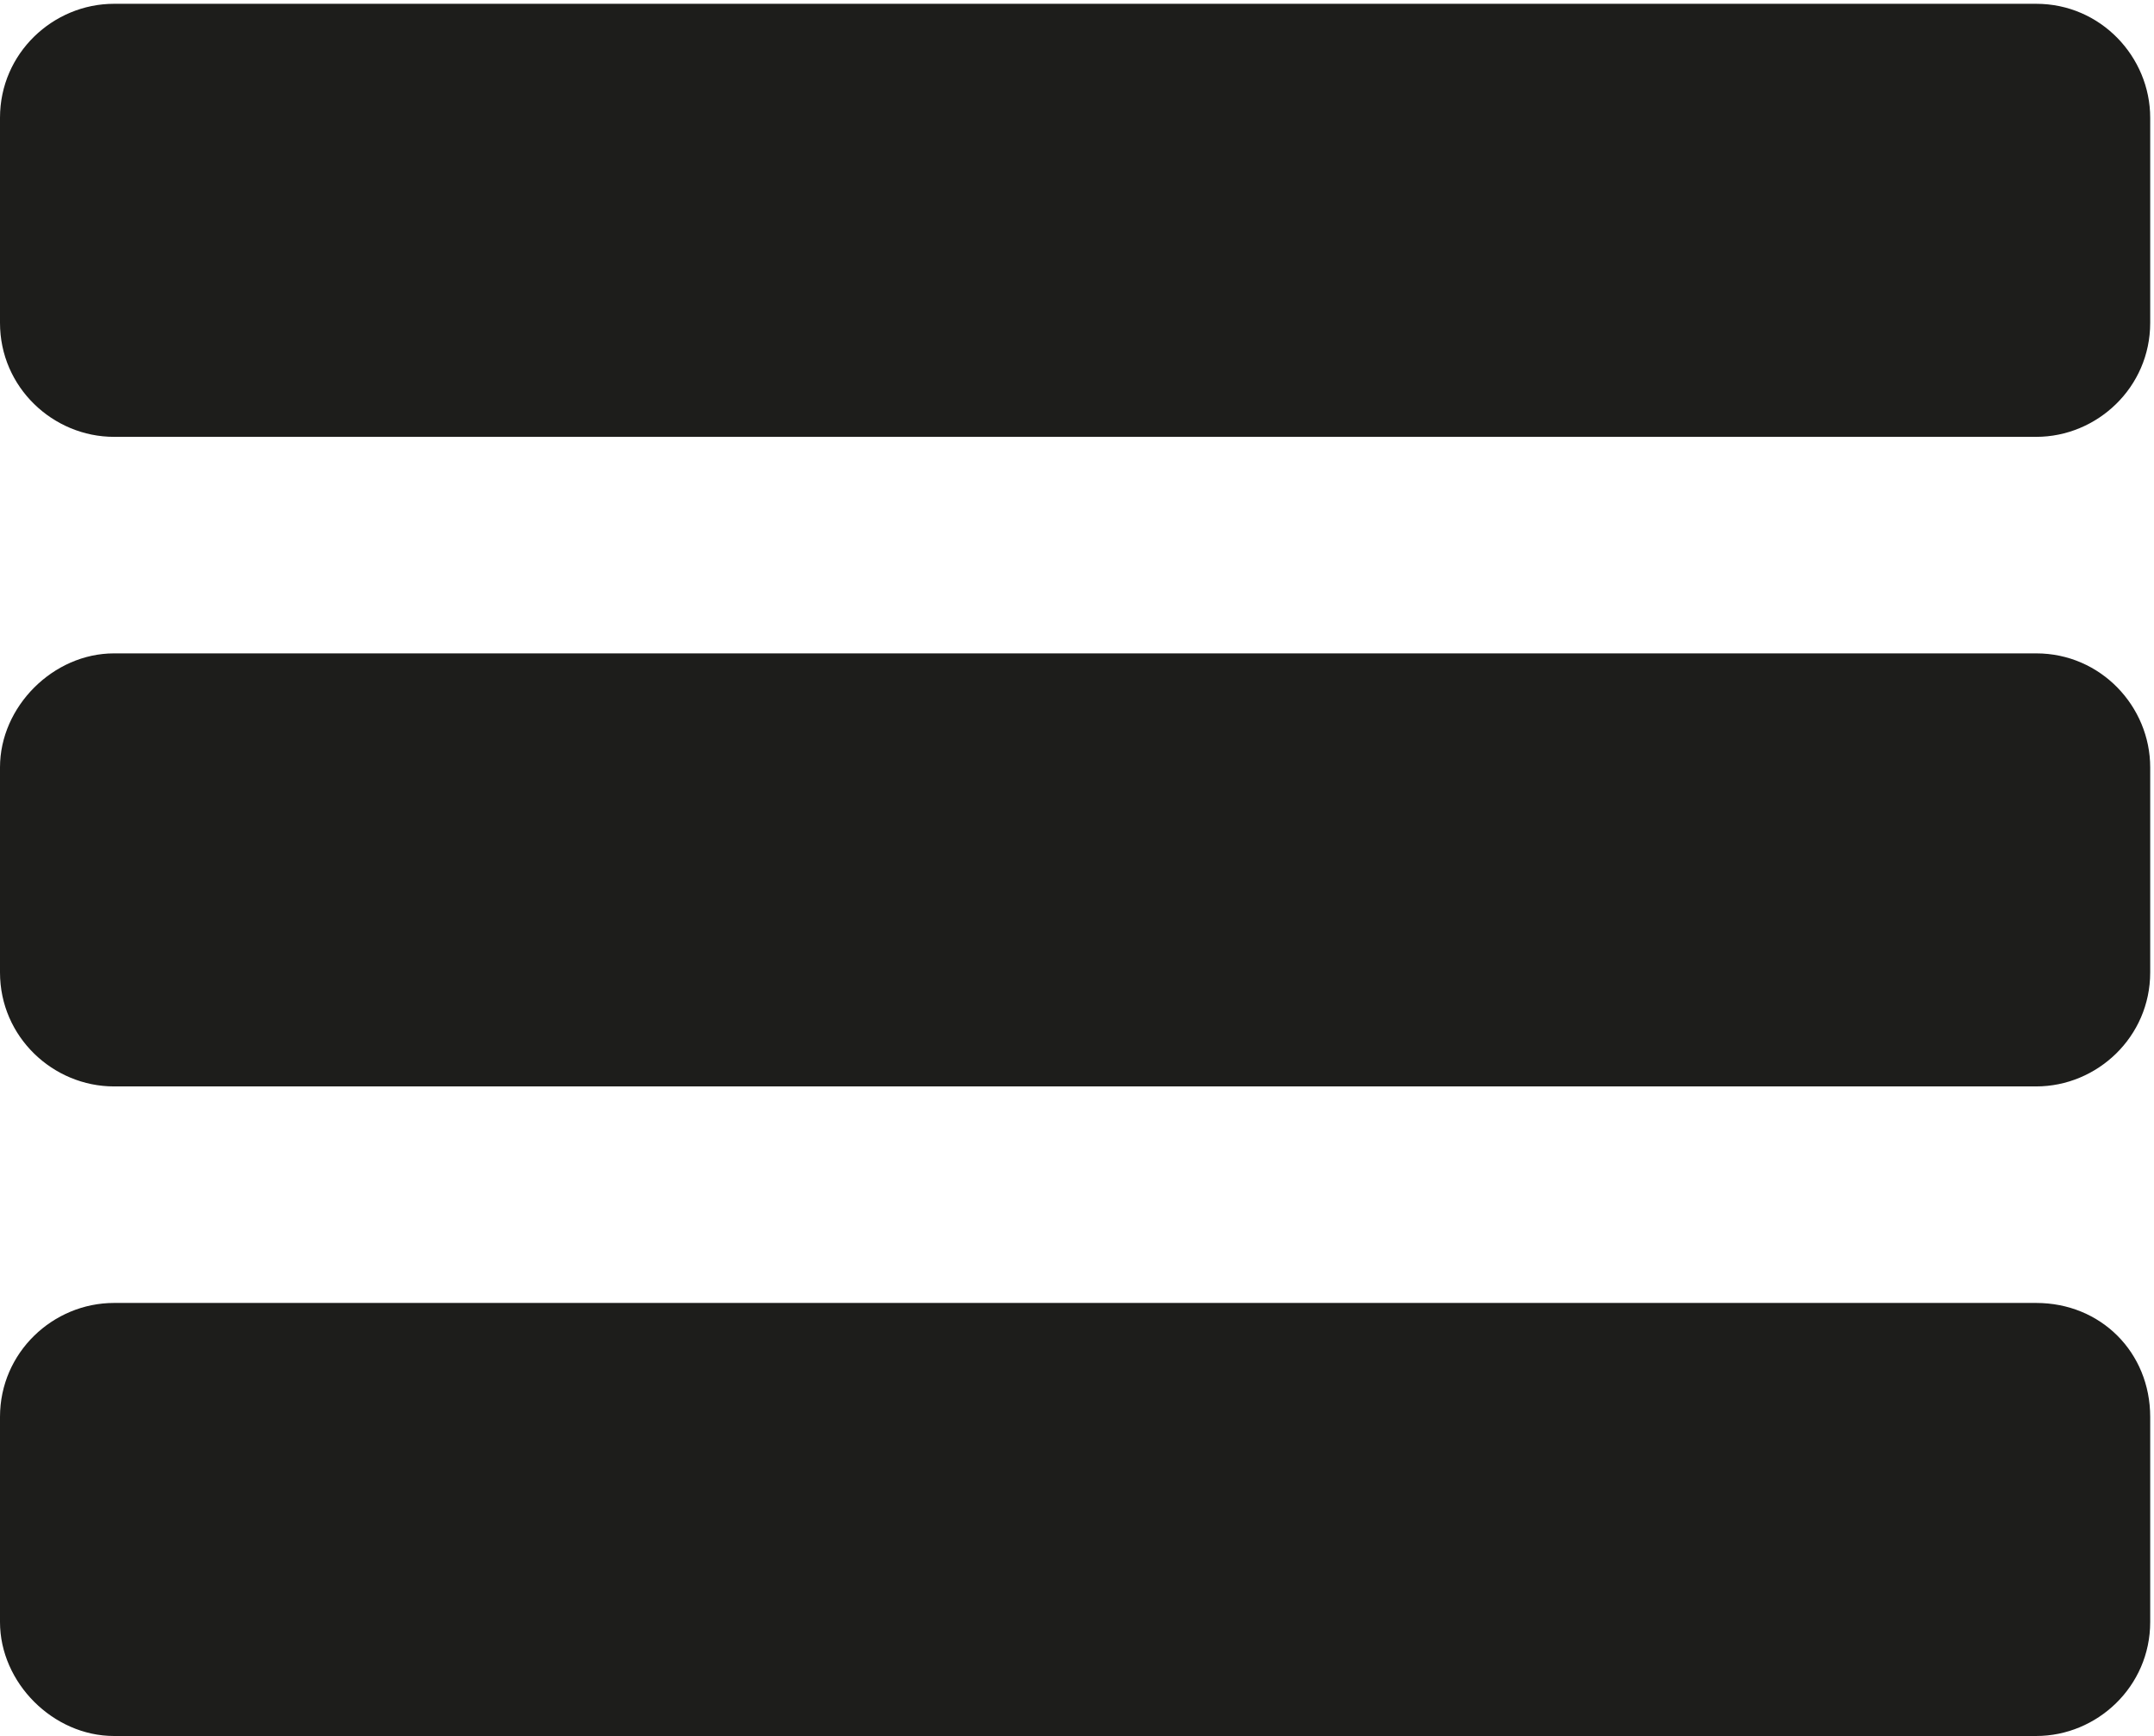 <?xml version="1.0" encoding="utf-8"?>
<!-- Generator: Adobe Illustrator 18.0.0, SVG Export Plug-In . SVG Version: 6.00 Build 0)  -->
<!DOCTYPE svg PUBLIC "-//W3C//DTD SVG 1.1//EN" "http://www.w3.org/Graphics/SVG/1.1/DTD/svg11.dtd">
<svg version="1.1" id="Ebene_1" xmlns="http://www.w3.org/2000/svg" xmlns:xlink="http://www.w3.org/1999/xlink" x="0px" y="0px"
	 viewBox="0 0 56.7 45.7" enable-background="new 0 0 56.7 45.7" xml:space="preserve">
<path fill="#1D1D1B" d="M53.6,11.5H3c-1.6,0-3-1.3-3-3V3.1c0-1.7,1.4-3,3-3h50.6c1.7,0,3,1.4,3,3v5.4C56.6,10.2,55.2,11.5,53.6,11.5
	z"/>
<path fill="#1D1D1B" d="M53.6,28.6H3c-1.6,0-3-1.3-3-3v-5.4c0-1.6,1.4-3,3-3h50.6c1.7,0,3,1.4,3,3v5.4
	C56.6,27.3,55.2,28.6,53.6,28.6z"/>
<path fill="#1D1D1B" d="M53.6,45.7H3c-1.6,0-3-1.4-3-3v-5.4c0-1.7,1.4-3,3-3h50.6c1.7,0,3,1.3,3,3v5.4
	C56.6,44.4,55.2,45.7,53.6,45.7z"/>
</svg>
